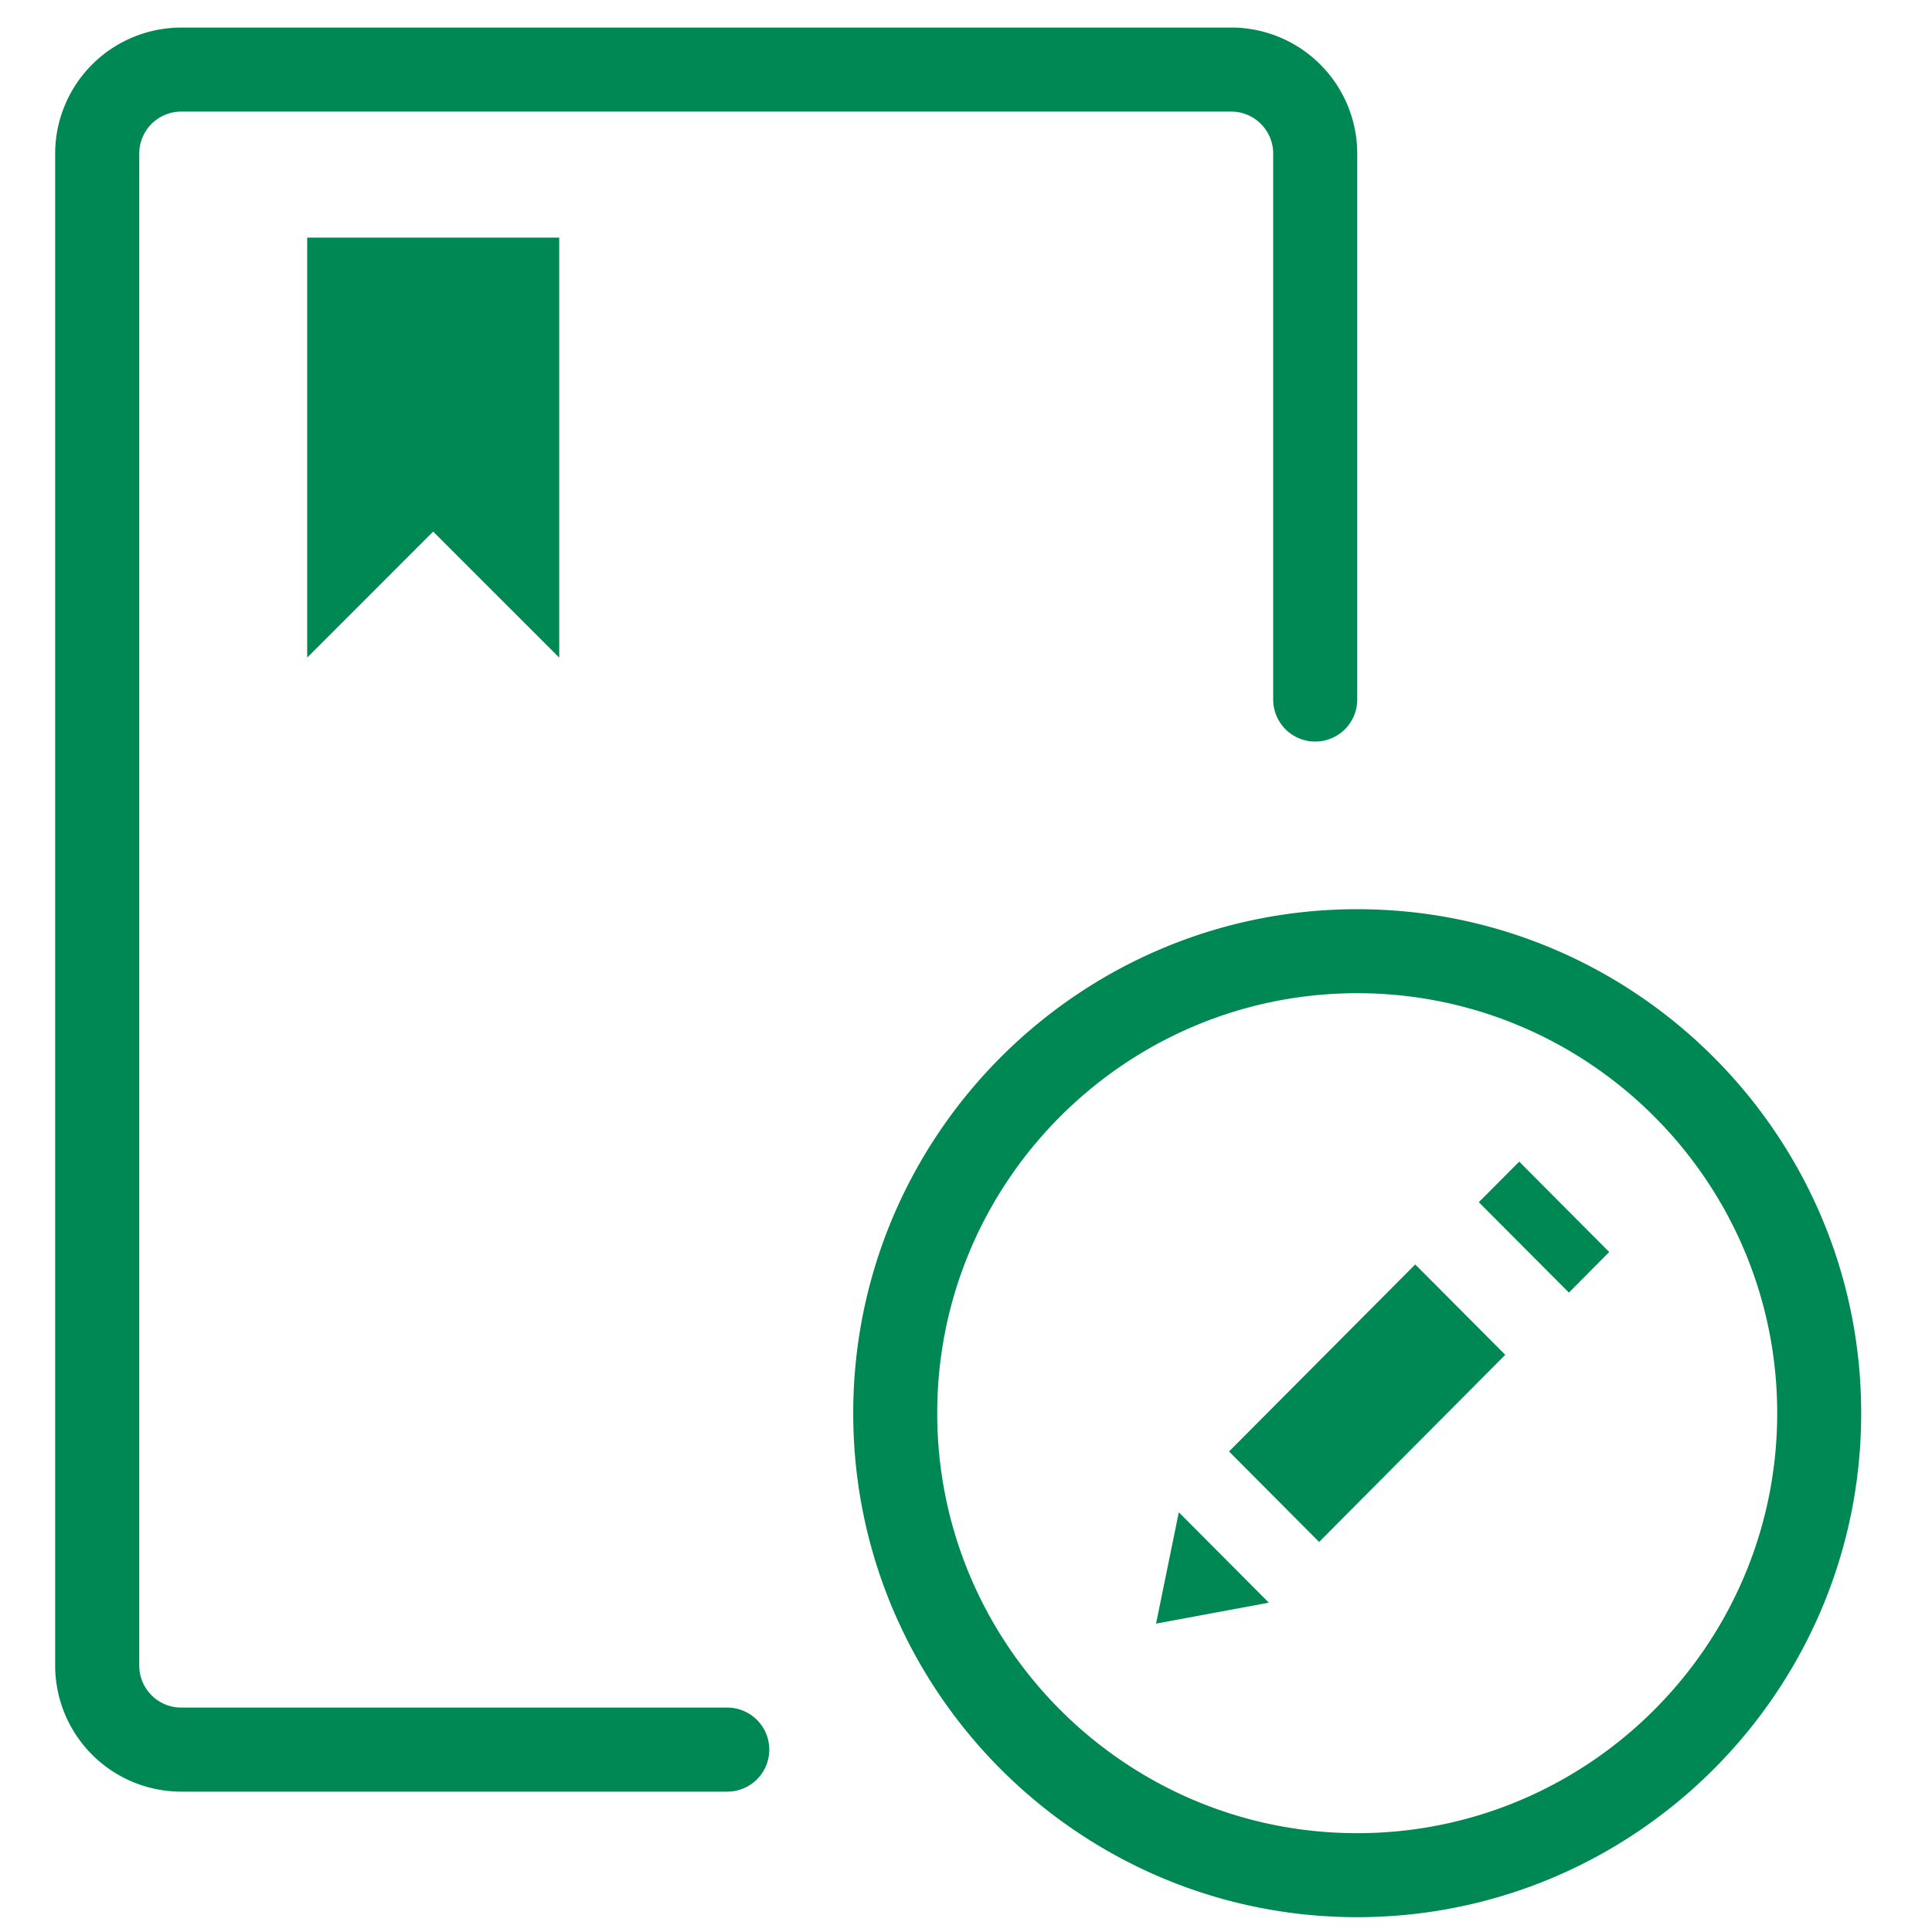 <svg width="40" height="40" viewBox="0 0 40 40" xmlns="http://www.w3.org/2000/svg" aria-hidden="true">
    <path d="M28.1 18.824c5.753 0 10.434 4.68 10.434 10.435 0 5.753-4.68 10.434-10.435 10.434-5.754 0-10.434-4.68-10.434-10.434s4.68-10.435 10.434-10.435zm0 1.739c-4.795 0-8.696 3.9-8.696 8.696 0 4.794 3.9 8.695 8.695 8.695s8.696-3.9 8.696-8.695-3.9-8.696-8.696-8.696zM25.49.57a2.612 2.612 0 0 1 2.61 2.61v11.303a.87.87 0 1 1-1.74 0V3.18a.87.87 0 0 0-.87-.87H3.753a.87.87 0 0 0-.87.87v31.304c0 .48.39.87.87.87h11.304a.87.87 0 1 1 0 1.74H3.752a2.612 2.612 0 0 1-2.61-2.61V3.18A2.612 2.612 0 0 1 3.753.571H25.49zM24.406 31.31l1.864 1.872-2.335.433.471-2.305zm4.896-5.13 1.863 1.87-3.854 3.874-1.865-1.873L29.3 26.18zm2.152-2.13 1.863 1.872-.834.84-1.866-1.872.837-.84zM11.578 4.92v8.695l-2.61-2.609-2.608 2.609V4.919h5.218z" fill="#008854" fill-rule="evenodd"/>
</svg>